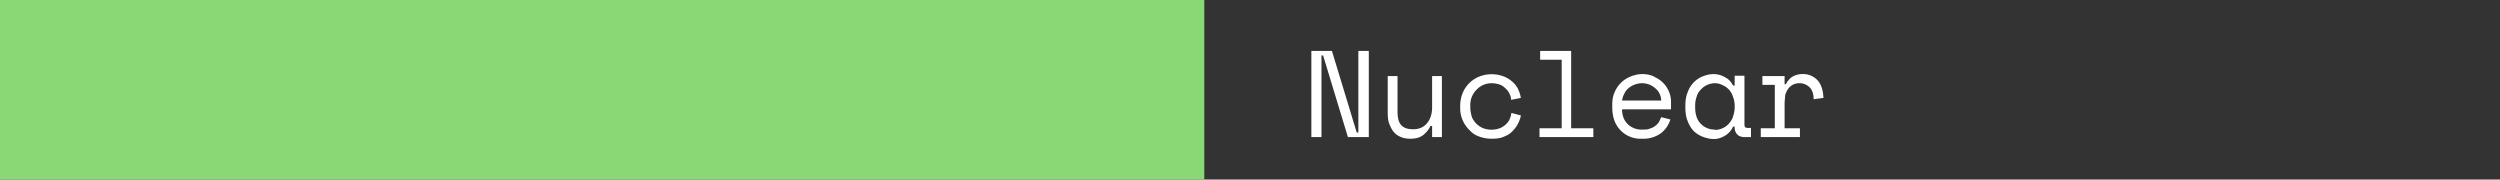 <svg width="766" height="55" fill="none" xmlns="http://www.w3.org/2000/svg"><rect width="100%" height="100%" fill="#333333" stroke="none"/><path d="M415.7 40.6h.5v-25h3.2V42H413l-7.6-25h-.5v25h-3.1V15.6h6.3l7.6 25ZM438.8 23.3h3V42h-3v-3.4h-.5a7.7 7.7 0 0 1-2.4 2.9c-1 .7-2.2 1-3.7 1-1 0-2-.1-2.9-.5-.8-.3-1.6-.8-2.2-1.5-.6-.7-1-1.5-1.4-2.5-.4-1-.5-2.2-.5-3.6V23.3h3V34c0 2 .3 3.4 1.1 4.3.8.9 2 1.3 3.7 1.3 1.8 0 3.2-.6 4.2-1.8 1-1.2 1.6-2.8 1.6-4.9v-9.7ZM466 35.4a9.4 9.4 0 0 1-2.9 5.1c-.7.7-1.6 1.1-2.6 1.5-1 .4-2.1.5-3.4.5a11 11 0 0 1-3.7-.6c-1.2-.4-2.2-1-3-1.9a9.3 9.3 0 0 1-3-7v-.5c0-1.5.3-2.9.8-4.1a9.2 9.2 0 0 1 5.2-5 10.4 10.4 0 0 1 7-.1 8 8 0 0 1 2.7 1.5c.8.6 1.4 1.4 1.9 2.2.5 1 .8 1.9 1 3l-3 .6c0-.7-.2-1.3-.5-1.9-.3-.6-.7-1.2-1.2-1.6-.5-.5-1-.9-1.8-1.2-.7-.2-1.5-.4-2.4-.4a6.3 6.3 0 0 0-4.7 2 6.6 6.6 0 0 0-1.9 5v.4c0 1 .2 2 .5 3a6.3 6.3 0 0 0 3.5 3.4 7.4 7.4 0 0 0 5 0 6 6 0 0 0 1.8-1.1c.5-.5 1-1 1.2-1.6.3-.6.5-1.3.6-2l3 .8ZM471.7 39.3h6.8v-21h-6.6v-2.7h9.5v23.7h6.8V42h-16.5v-2.7ZM497 33.5c0 1.9.6 3.4 1.7 4.5a6 6 0 0 0 4.5 1.7c.9 0 1.7 0 2.3-.3a5.1 5.1 0 0 0 2.8-2l.7-1.5 2.8.7a8.3 8.3 0 0 1-3 4.3 9.2 9.2 0 0 1-5.7 1.6 8.5 8.5 0 0 1-8.5-5.7c-.4-1.2-.6-2.5-.6-4V32c0-1.4.2-2.6.7-3.7a8.7 8.7 0 0 1 4.8-4.8c1.2-.5 2.4-.8 3.7-.8 1.5 0 2.9.3 4 1a8.4 8.4 0 0 1 4.3 4.7 8 8 0 0 1 .5 2.7v2.4h-15Zm6.2-8A6.5 6.5 0 0 0 499 27c-.6.5-1 1-1.3 1.7-.4.7-.6 1.4-.7 2.1h12a5 5 0 0 0-2-3.9 6 6 0 0 0-4-1.4ZM531.5 38.8h-.5a6.1 6.1 0 0 1-2.5 2.8c-1 .6-2.2 1-3.3 1-1.3 0-2.4-.3-3.5-.7-1-.4-2-1-2.8-1.8a9.1 9.1 0 0 1-1.8-3c-.5-1.2-.7-2.6-.7-4.2v-.6c0-1.5.2-2.9.7-4a8 8 0 0 1 4.6-4.9c1-.4 2.2-.7 3.4-.7a7 7 0 0 1 3.5 1c1 .5 1.8 1.3 2.4 2.5h.5v-3h3v15c0 .7.3 1 1 1h1V42h-2c-1 0-1.7-.3-2.2-.8a3 3 0 0 1-.8-2.1v-.3Zm-6 1a5.8 5.8 0 0 0 4.3-2c.5-.6 1-1.3 1.2-2.1.3-.9.5-1.8.5-2.8v-.5c0-1-.2-2-.5-2.7-.3-1-.7-1.6-1.2-2.2-.6-.6-1.2-1.1-2-1.4-.7-.4-1.5-.6-2.3-.6a5.8 5.8 0 0 0-4.4 2c-.5.5-1 1.2-1.2 2a8 8 0 0 0-.5 2.8v.6c0 2.2.6 3.9 1.7 5a5.8 5.8 0 0 0 4.4 1.8ZM540 23.3h6.8v2.5h.4c.5-1 1.2-1.8 2-2.3a6 6 0 0 1 3-.8 6 6 0 0 1 4.7 1.9c1.1 1.2 1.7 3 1.8 5.4l-3 .4c0-1.7-.5-3-1.3-3.7a4.3 4.3 0 0 0-3.1-1.2 4.1 4.1 0 0 0-3.4 1.7c-.4.6-.7 1.2-.9 1.9l-.2 2.3v7.9h4.7V42h-12v-2.7h4.3V26H540v-2.7Z" fill="#fff"/><path fill="#89D876" d="M0 0h369v55H0z"/></svg>